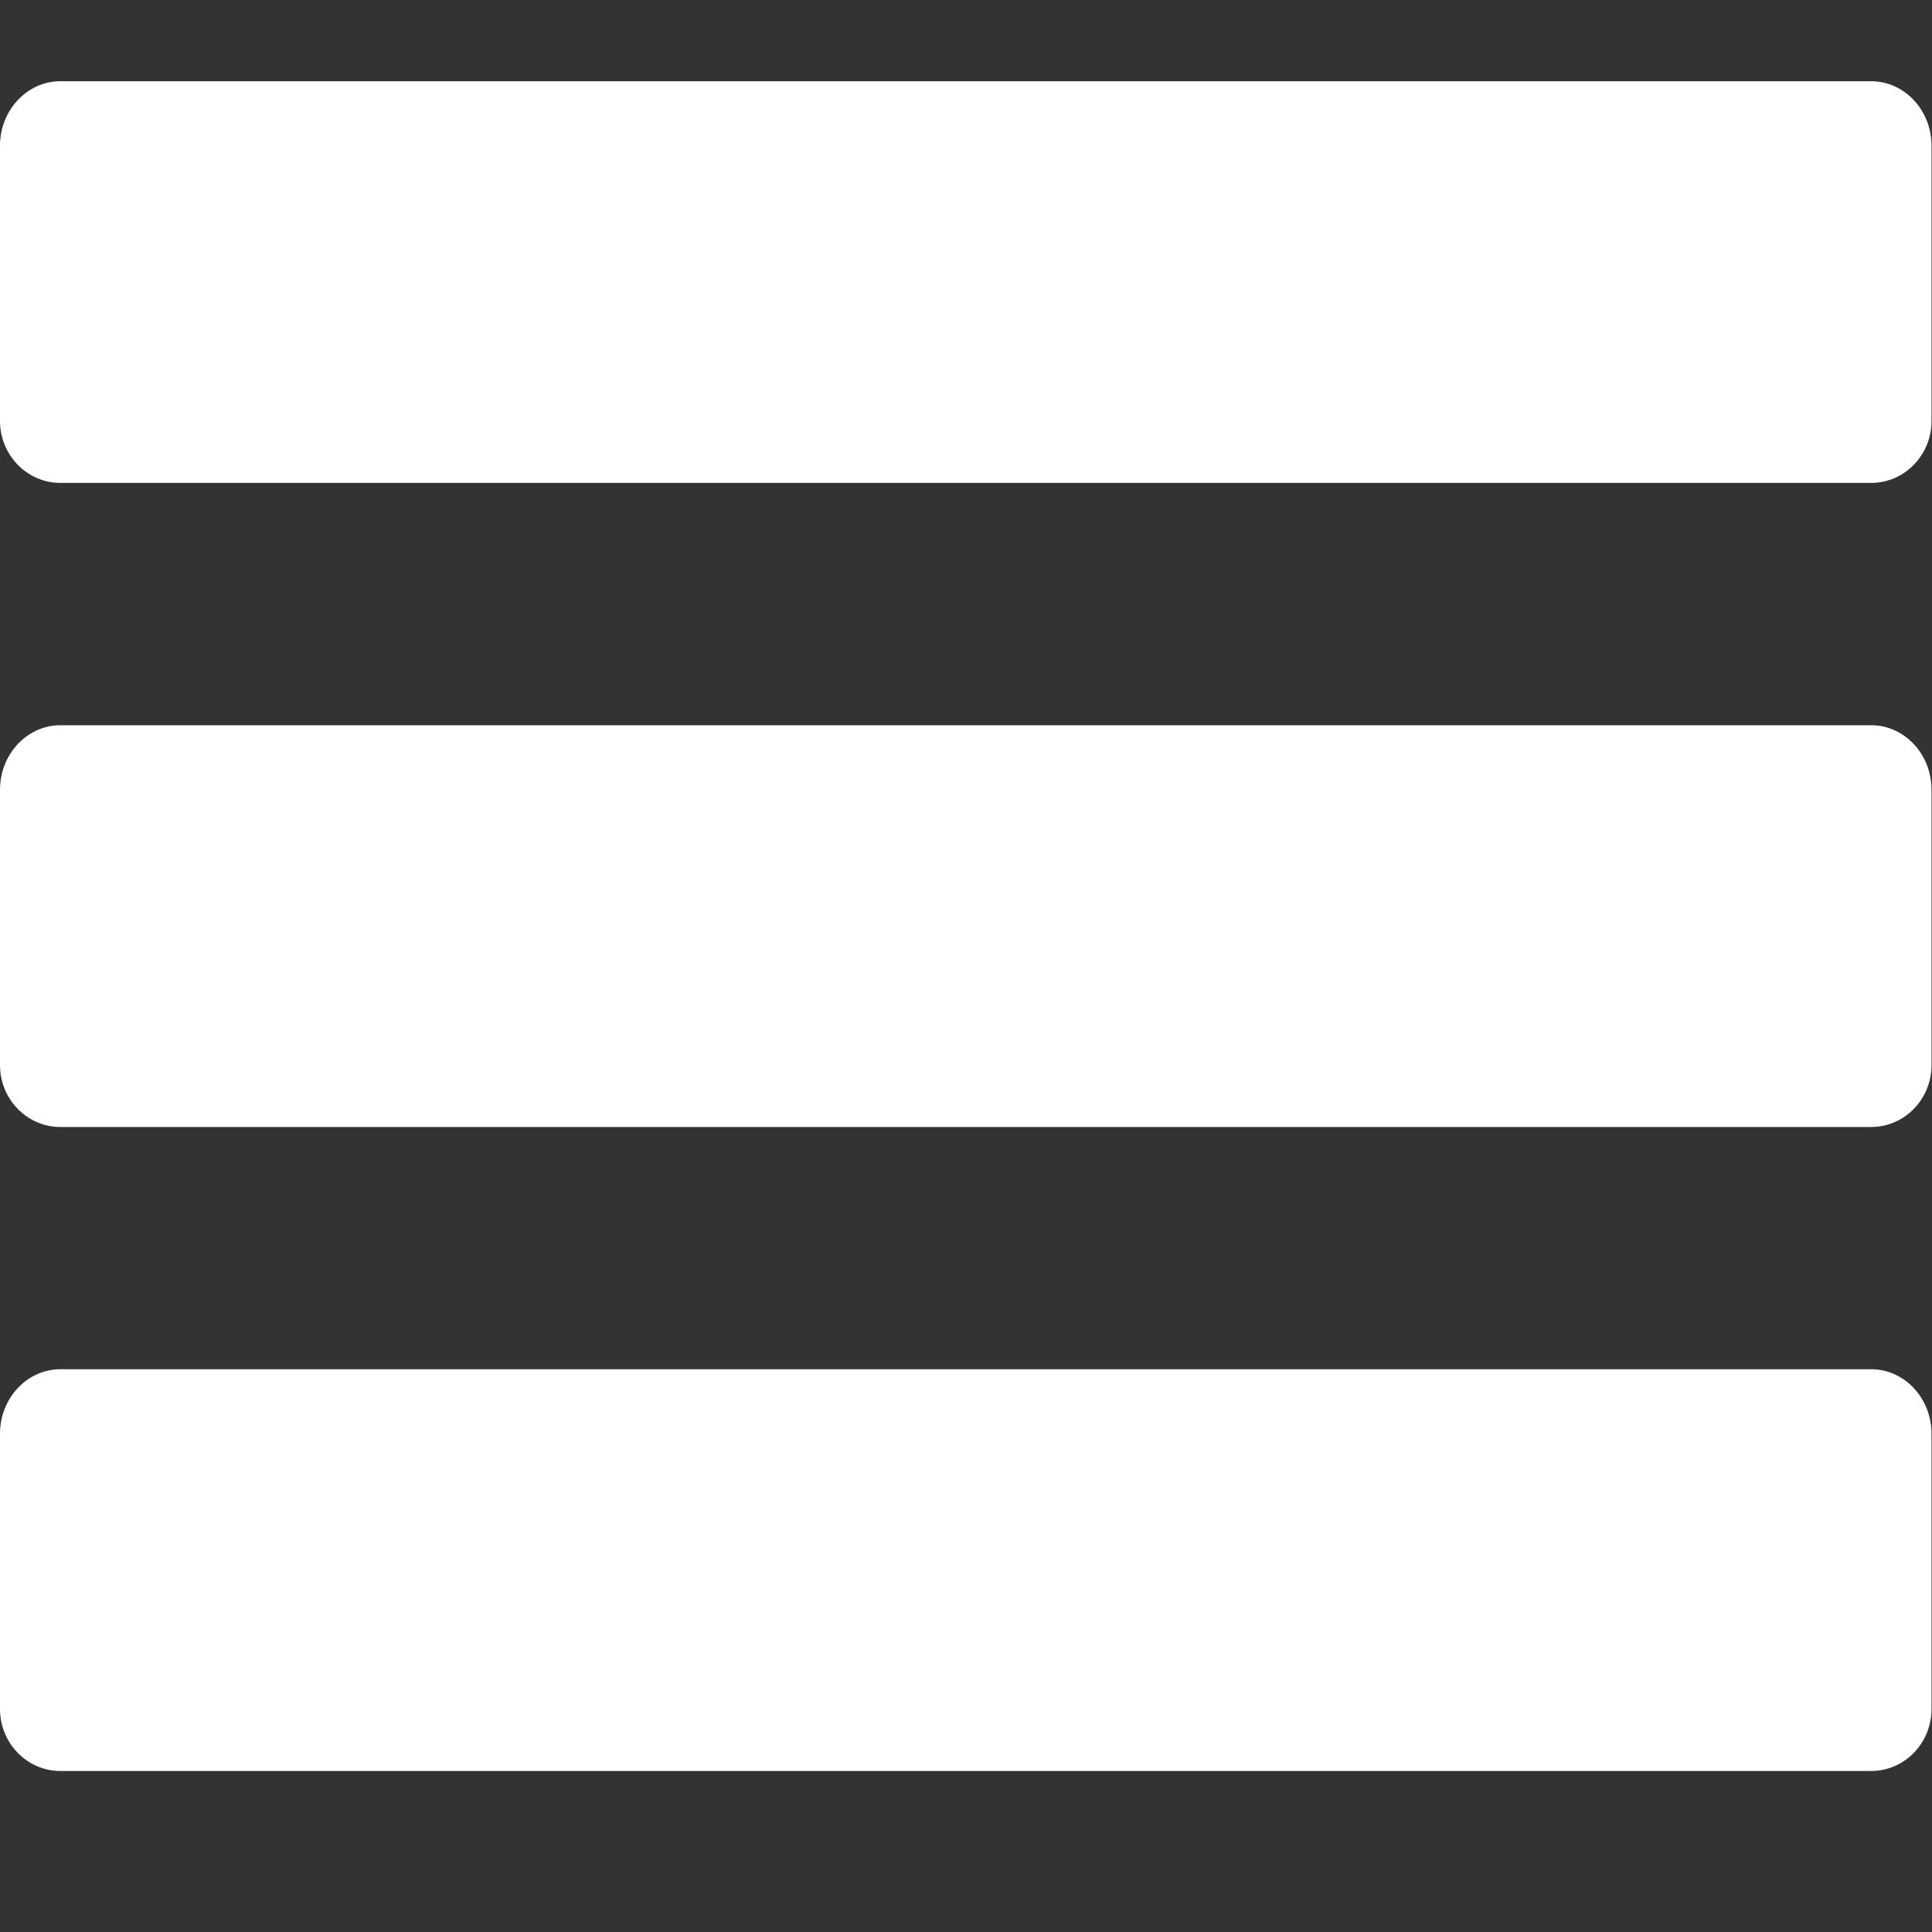 <svg width="24" height="24" xmlns="http://www.w3.org/2000/svg">
 <rect width="100%" height="100%" fill="#333333" stroke="none"/>
 <g>
  <title>Layer 1</title>
  <g id="svg_1">
   <g id="svg_2">
    <path fill="#ffffff" id="svg_3" d="m23.244,17.009h-22.494c-0.413,0 -0.75,0.36 -0.75,0.801v3.421c0,0.423 0.337,0.769 0.75,0.769h22.494c0.414,0 0.75,-0.346 0.75,-0.77v-3.42c0,-0.441 -0.336,-0.801 -0.75,-0.801zm0,-8h-22.494c-0.413,0 -0.75,0.36 -0.75,0.801v3.421c0,0.424 0.337,0.769 0.75,0.769h22.494c0.414,0 0.75,-0.345 0.75,-0.769v-3.421c0,-0.441 -0.336,-0.801 -0.75,-0.801zm0,-8h-22.494c-0.413,0 -0.75,0.36 -0.75,0.801v3.42c0,0.423 0.337,0.769 0.75,0.769h22.494c0.414,0 0.75,-0.346 0.75,-0.769v-3.42c0,-0.441 -0.336,-0.801 -0.75,-0.801z"/>
   </g>
  </g>
 </g>
</svg>